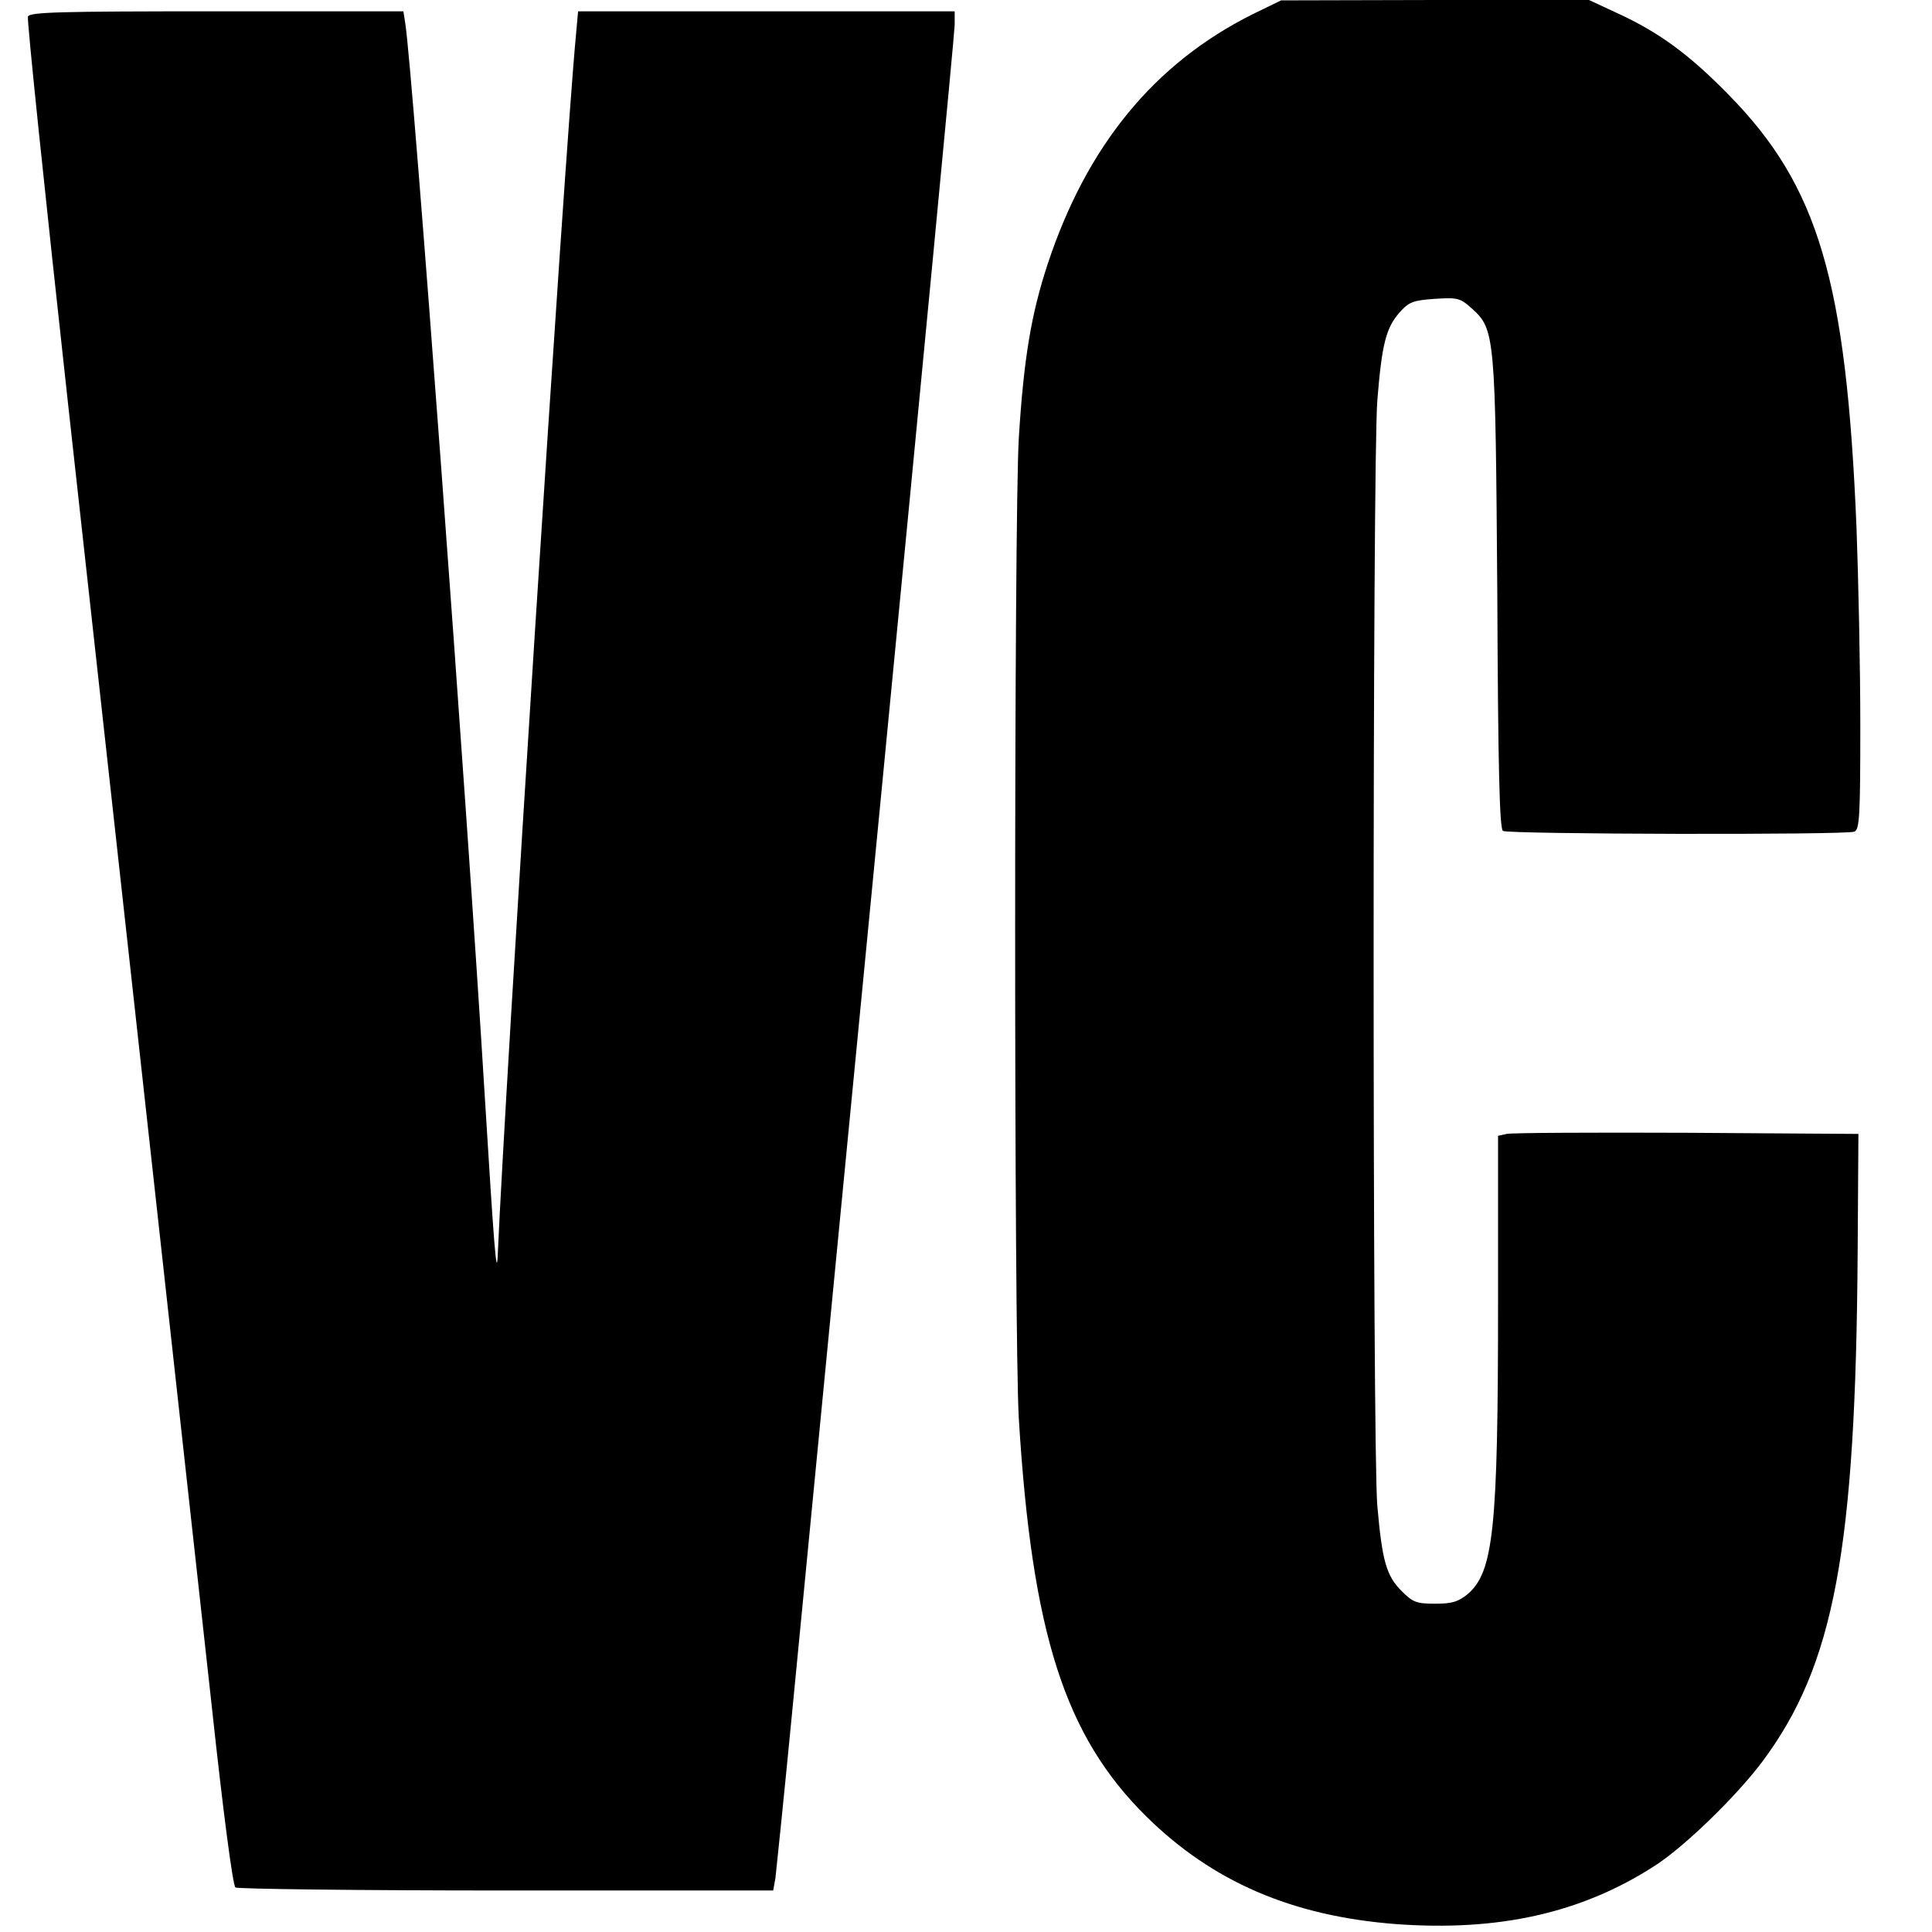 <?xml version="1.0" standalone="no"?>
<!DOCTYPE svg PUBLIC "-//W3C//DTD SVG 20010904//EN"
 "http://www.w3.org/TR/2001/REC-SVG-20010904/DTD/svg10.dtd">
<svg version="1.0" xmlns="http://www.w3.org/2000/svg"
 width="512pt" height="512pt" viewBox="0 0 512 512"
 preserveAspectRatio="xMidYMid meet">
<g transform="translate(0,512) scale(0.1,-0.1)"
fill="#000000" stroke="none">
<path d="M3319 5082 c-260 -130 -439 -348 -543 -663 -43 -131 -63 -249 -76
-459 -13 -217 -13 -2382 0 -2600 35 -570 122 -840 337 -1053 176 -174 388
-265 662 -286 272 -20 491 29 684 153 78 49 218 185 287 277 191 256 248 561
253 1354 l2 310 -455 3 c-250 1 -465 0 -477 -3 l-23 -5 0 -443 c0 -601 -12
-713 -81 -772 -25 -20 -41 -25 -86 -25 -49 0 -59 4 -88 33 -41 41 -52 79 -65
227 -13 149 -13 2759 0 2928 12 150 23 193 59 234 25 28 36 32 93 36 61 4 68
2 98 -25 62 -56 63 -67 68 -758 2 -462 6 -622 15 -627 14 -9 908 -11 931 -2
14 5 16 40 16 283 0 152 -5 386 -10 521 -27 658 -101 907 -340 1150 -104 106
-184 165 -296 216 l-73 34 -408 0 -408 -1 -76 -37z"/>
<path d="M74 5076 c-3 -8 45 -468 106 -1023 61 -554 160 -1451 220 -1993 60
-542 132 -1199 161 -1460 30 -279 56 -478 63 -482 6 -4 329 -8 718 -8 l707 0
6 33 c2 17 23 219 45 447 22 228 128 1318 235 2422 107 1103 195 2023 195
2042 l0 36 -499 0 -499 0 -6 -67 c-31 -327 -188 -2786 -207 -3230 -3 -65 -10
26 -34 417 -48 791 -191 2724 -211 2848 l-5 32 -495 0 c-419 0 -495 -2 -500
-14z"/>
</g>
</svg>
